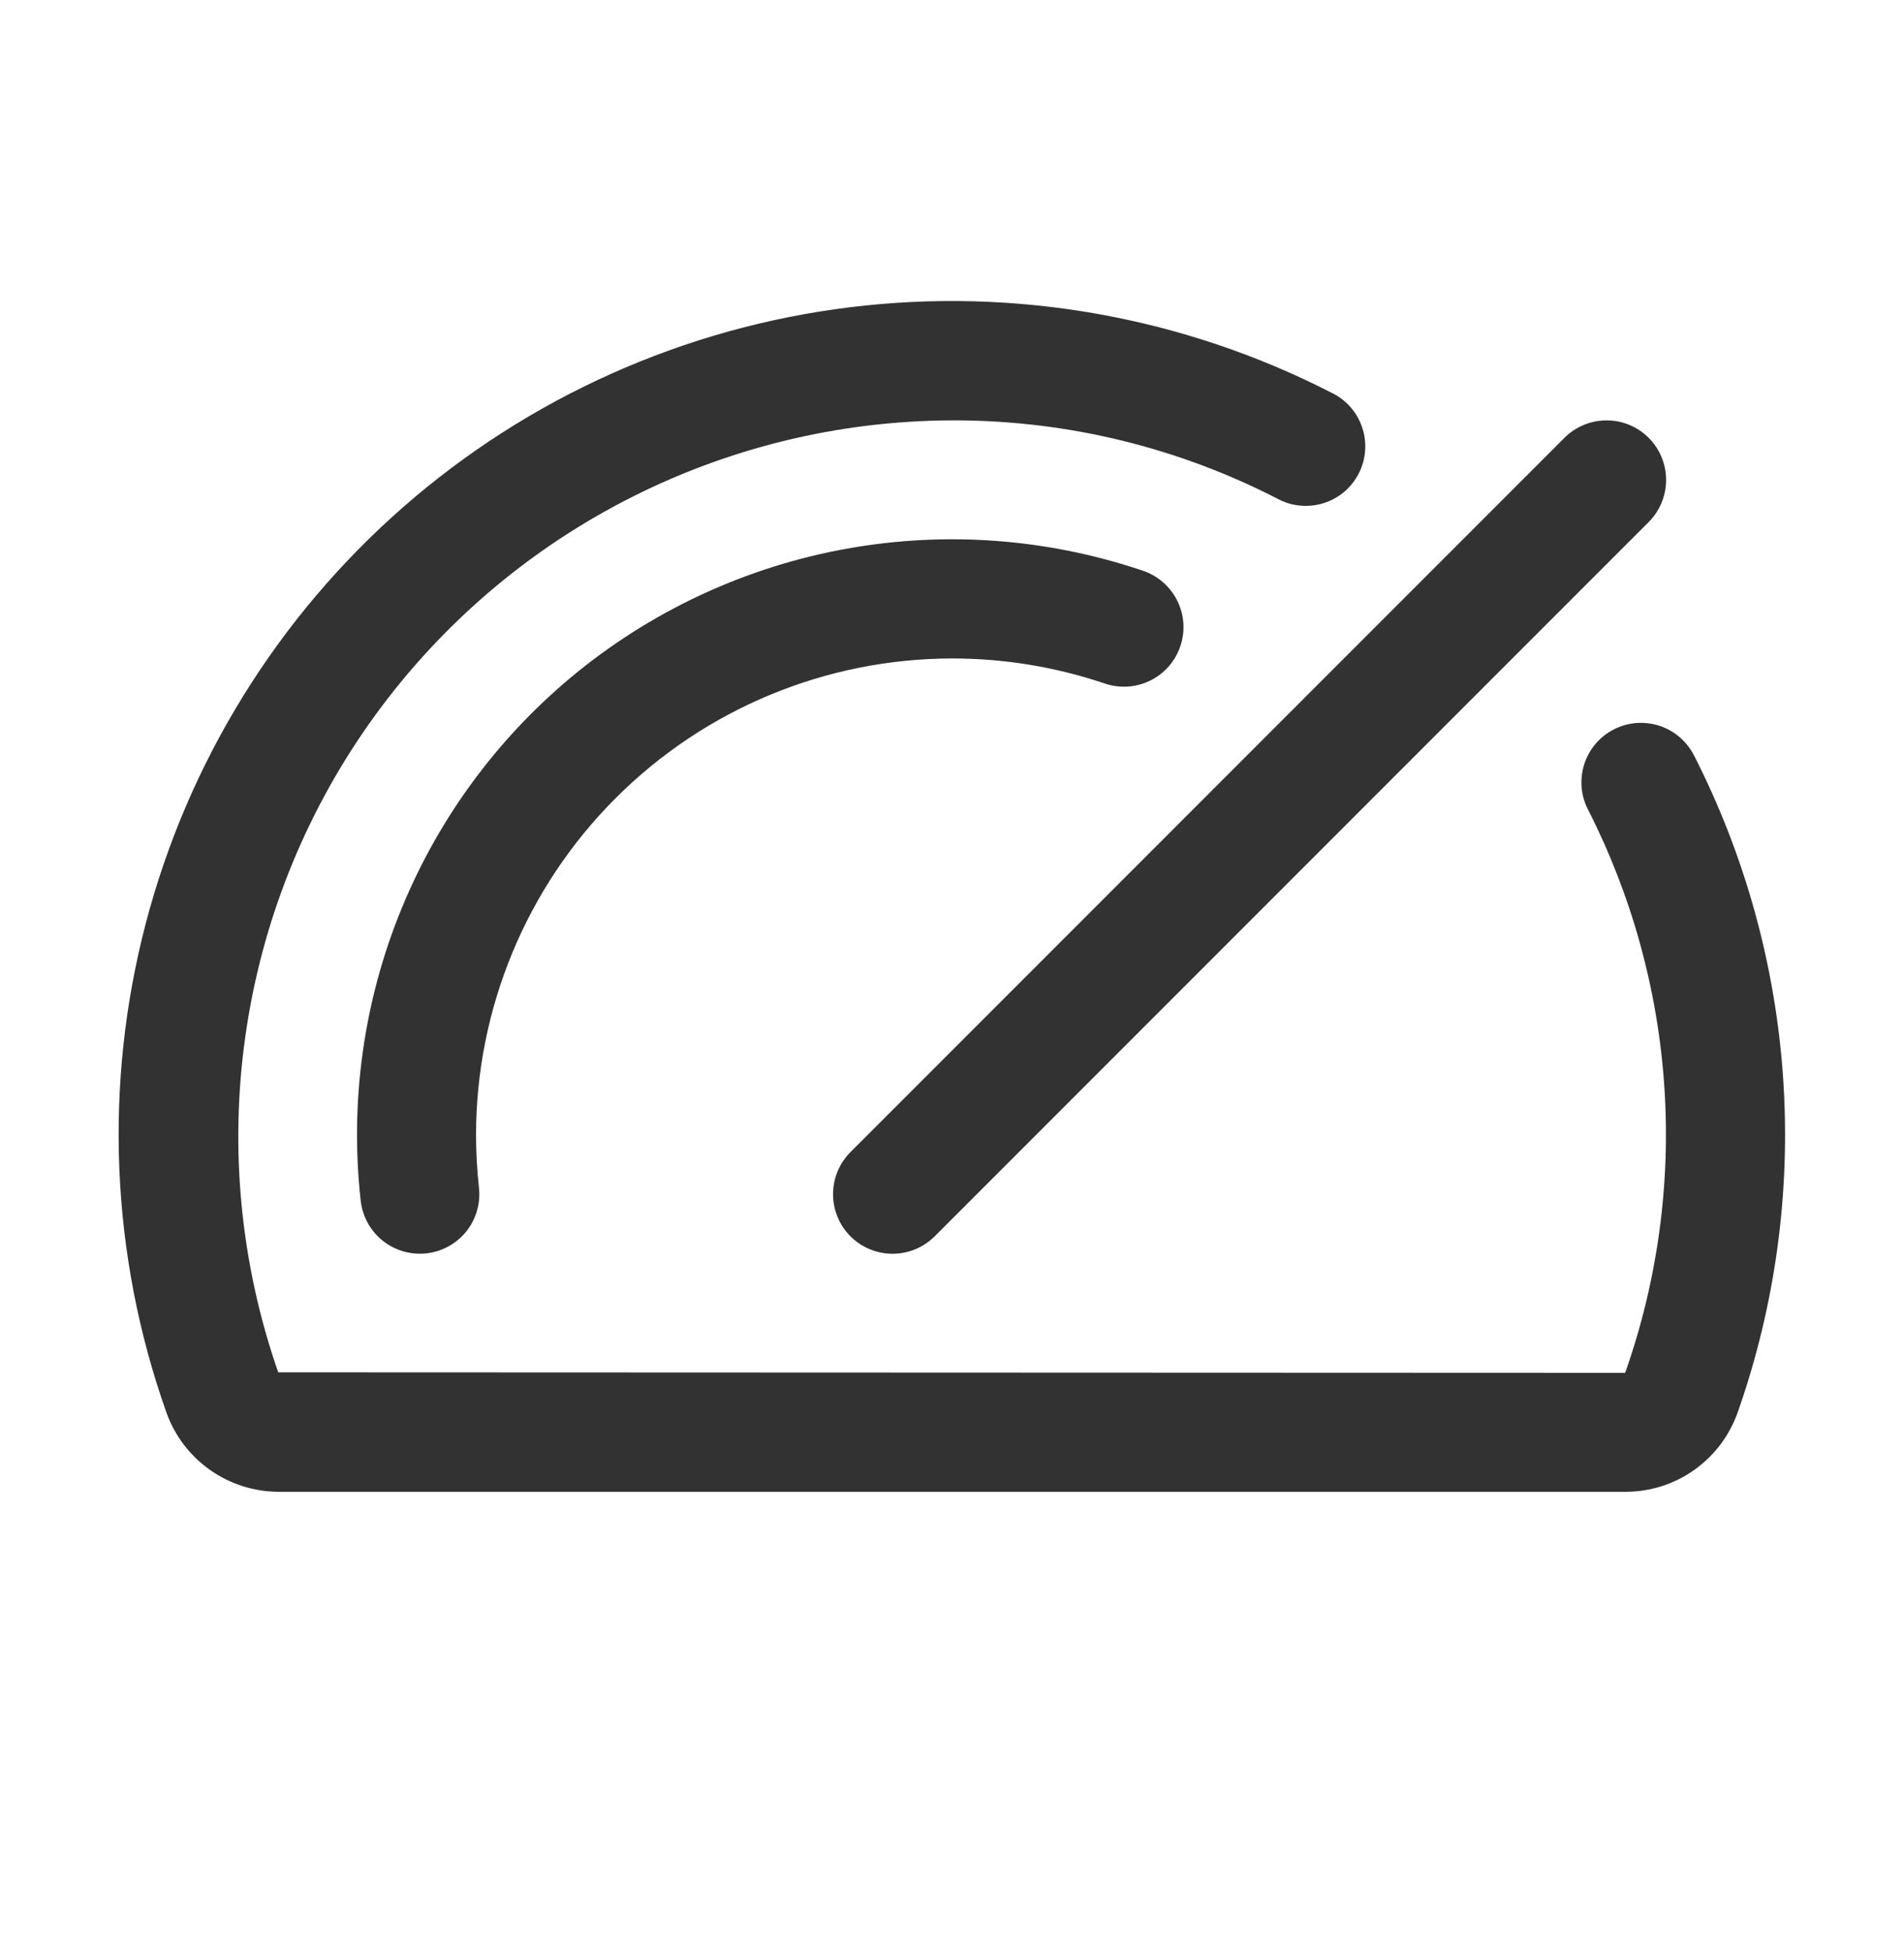 <?xml version="1.0" encoding="UTF-8"?>
<svg xmlns="http://www.w3.org/2000/svg" width="40" height="41" viewBox="0 0 40 41" fill="none">
  <path d="M17.867 24.194L32.867 9.194C32.983 9.078 33.121 8.986 33.273 8.923C33.425 8.86 33.587 8.828 33.751 8.828C33.916 8.828 34.078 8.86 34.23 8.923C34.382 8.986 34.52 9.078 34.636 9.194C34.752 9.31 34.844 9.448 34.907 9.6C34.97 9.752 35.002 9.914 35.002 10.078C35.002 10.243 34.97 10.405 34.907 10.557C34.844 10.709 34.752 10.847 34.636 10.963L19.636 25.963C19.52 26.079 19.382 26.171 19.23 26.234C19.078 26.297 18.916 26.329 18.751 26.329C18.587 26.329 18.425 26.297 18.273 26.234C18.121 26.171 17.983 26.079 17.867 25.963C17.751 25.847 17.659 25.709 17.596 25.557C17.533 25.405 17.501 25.243 17.501 25.078C17.501 24.914 17.533 24.752 17.596 24.6C17.659 24.448 17.751 24.31 17.867 24.194ZM20.001 13.828C21.087 13.827 22.166 14.003 23.195 14.349C23.351 14.404 23.517 14.428 23.683 14.419C23.848 14.409 24.01 14.367 24.159 14.295C24.308 14.222 24.442 14.121 24.551 13.996C24.661 13.872 24.744 13.727 24.797 13.57C24.85 13.413 24.872 13.247 24.86 13.081C24.848 12.916 24.803 12.755 24.728 12.607C24.654 12.459 24.55 12.327 24.424 12.22C24.298 12.112 24.151 12.03 23.994 11.98C22.002 11.308 19.872 11.15 17.803 11.52C15.734 11.889 13.791 12.775 12.154 14.094C10.518 15.414 9.241 17.125 8.441 19.069C7.641 21.012 7.344 23.127 7.578 25.216C7.612 25.521 7.757 25.804 7.986 26.009C8.215 26.214 8.511 26.328 8.819 26.328C8.864 26.328 8.911 26.328 8.958 26.321C9.287 26.284 9.589 26.118 9.796 25.86C10.003 25.601 10.099 25.27 10.062 24.941C10.022 24.572 10.001 24.2 10.001 23.828C10.004 21.177 11.059 18.635 12.934 16.761C14.808 14.886 17.35 13.831 20.001 13.828ZM35.586 15.86C35.511 15.714 35.408 15.584 35.283 15.477C35.158 15.371 35.013 15.29 34.857 15.24C34.7 15.19 34.536 15.171 34.372 15.184C34.209 15.197 34.049 15.243 33.903 15.318C33.757 15.392 33.627 15.495 33.521 15.62C33.414 15.745 33.334 15.89 33.283 16.047C33.233 16.203 33.214 16.367 33.227 16.531C33.24 16.695 33.286 16.854 33.361 17C34.286 18.816 34.832 20.801 34.966 22.835C35.1 24.869 34.82 26.908 34.142 28.83L5.845 28.819C5.056 26.556 4.819 24.137 5.154 21.764C5.489 19.39 6.386 17.131 7.771 15.175C9.157 13.219 10.989 11.623 13.117 10.519C15.244 9.415 17.605 8.835 20.001 8.828H20.139C22.467 8.843 24.759 9.405 26.83 10.469C26.976 10.55 27.137 10.6 27.304 10.617C27.47 10.634 27.638 10.618 27.798 10.569C27.958 10.52 28.106 10.44 28.235 10.333C28.363 10.225 28.468 10.093 28.544 9.945C28.621 9.796 28.666 9.633 28.679 9.466C28.691 9.3 28.67 9.132 28.616 8.974C28.563 8.815 28.478 8.669 28.367 8.544C28.256 8.419 28.121 8.318 27.97 8.246C24.853 6.649 21.328 6.024 17.852 6.453C14.376 6.881 11.108 8.342 8.472 10.648C5.836 12.954 3.952 15.997 3.064 19.385C2.176 22.773 2.325 26.35 3.492 29.652C3.664 30.141 3.984 30.565 4.407 30.865C4.83 31.165 5.336 31.327 5.855 31.328H34.147C34.665 31.329 35.171 31.168 35.594 30.868C36.017 30.568 36.336 30.144 36.508 29.655C37.296 27.413 37.621 25.034 37.462 22.662C37.304 20.29 36.666 17.976 35.586 15.858V15.86Z" fill="#323232"></path>
</svg>
